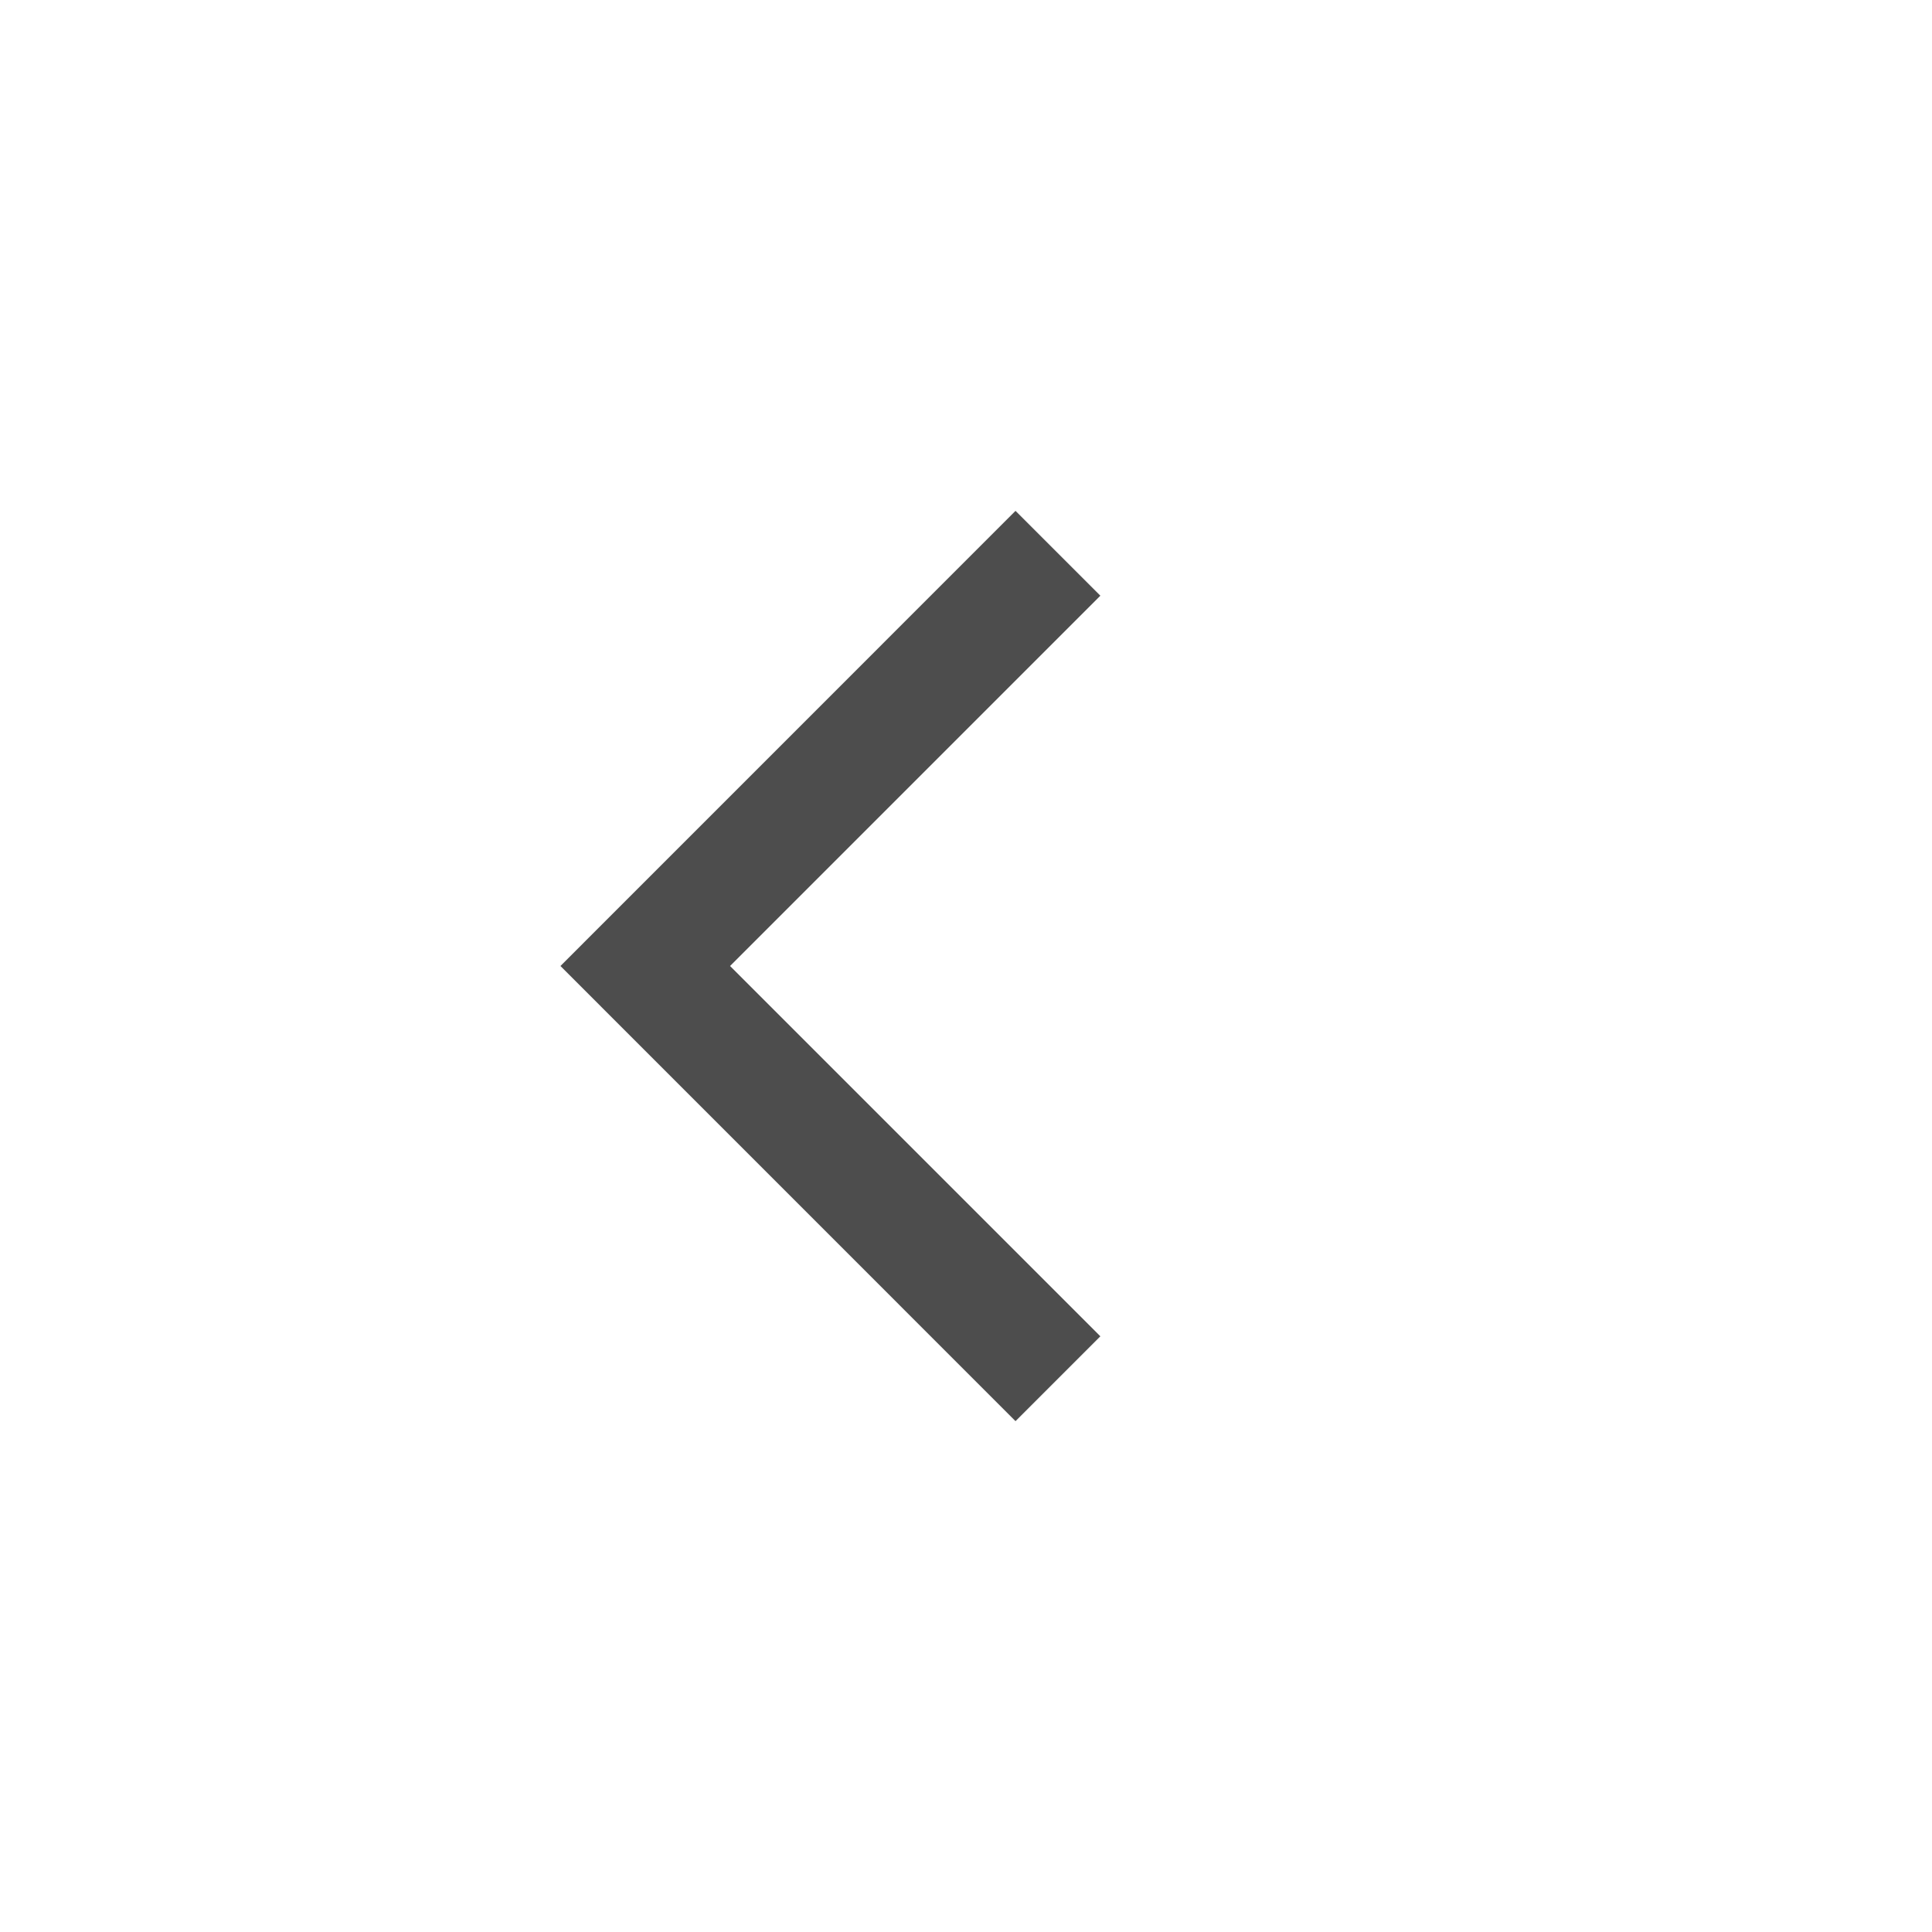 <svg width="24" height="24" viewBox="0 0 24 24" fill="none" xmlns="http://www.w3.org/2000/svg">
  <mask id="mask0_4169_1976" style="mask-type:alpha" maskUnits="userSpaceOnUse" x="0" y="0" width="24" height="24">
    <rect x="24" width="24" height="24" transform="rotate(90 24 0)" fill="#D9D9D9"/>
  </mask>
  <g mask="url(#mask0_4169_1976)">
    <path d="M6.962 12L12.615 6.346L13.669 7.4L9.069 12L13.669 16.6L12.615 17.654L6.962 12Z"
          fill="#4D4D4D"/>
  </g>
</svg>
